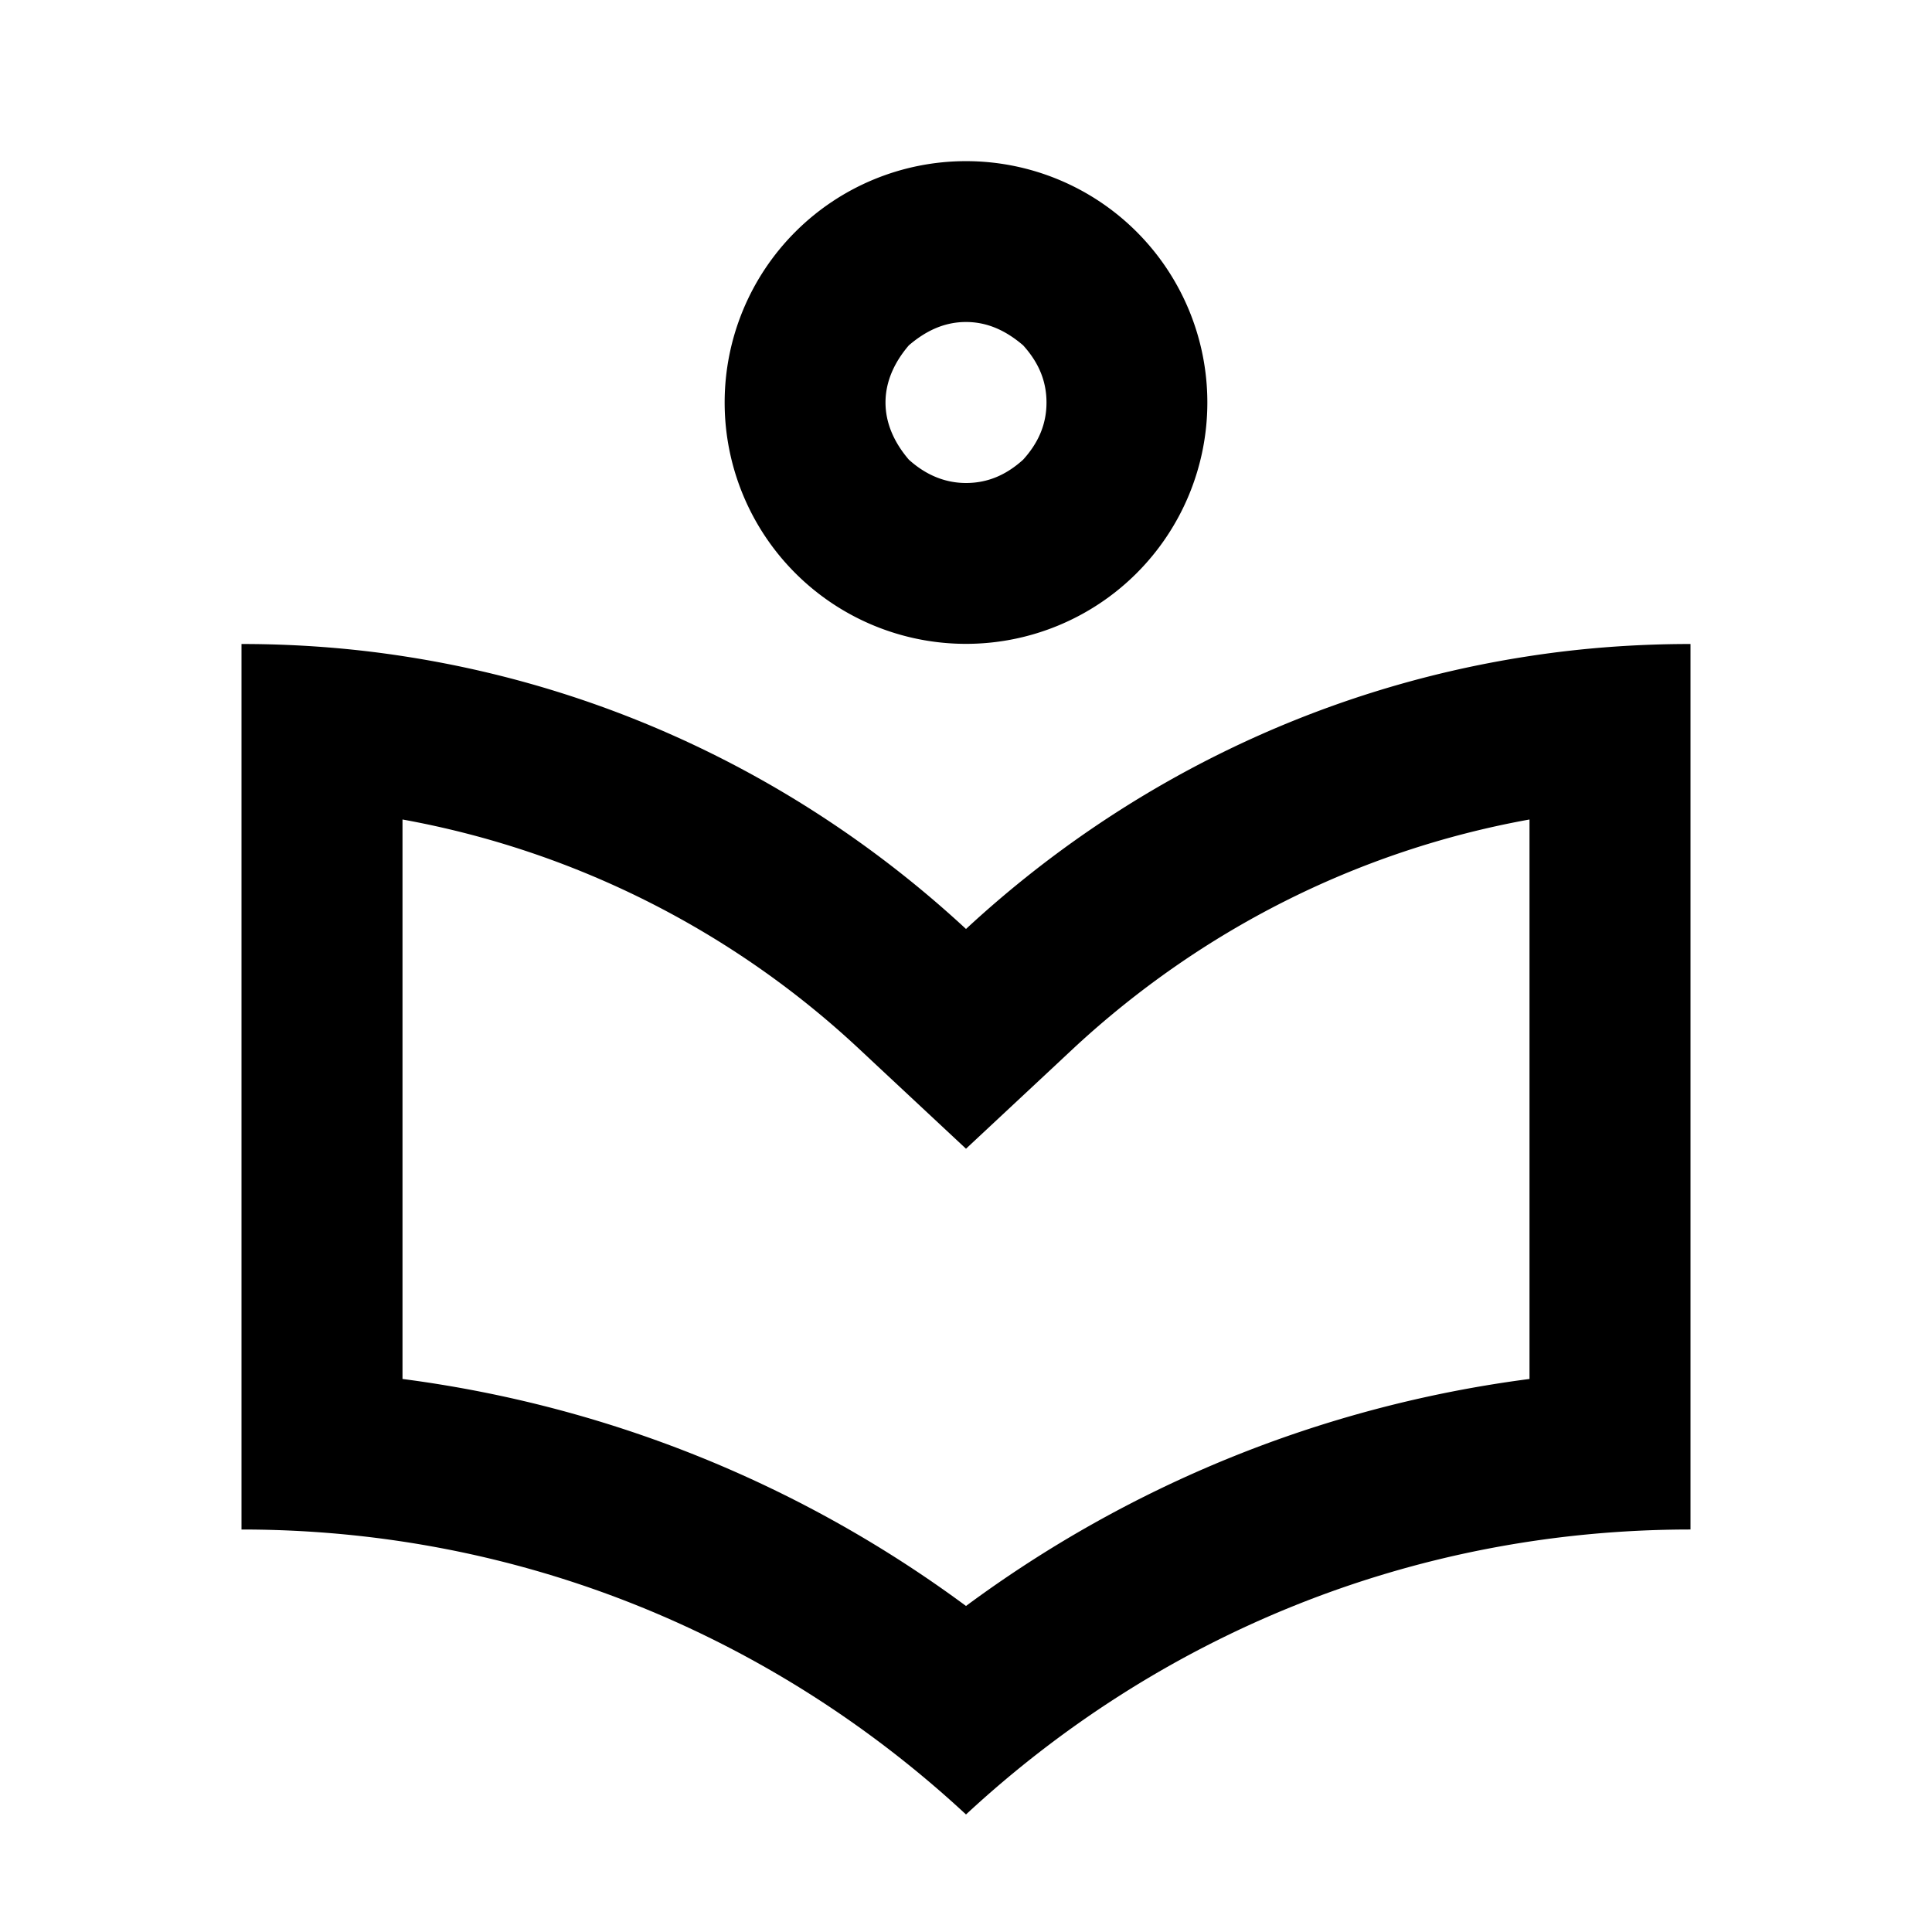 <?xml version="1.0" encoding="utf-8"?>
<!-- Generator: www.svgicons.com -->
<svg xmlns="http://www.w3.org/2000/svg" width="800" height="800" viewBox="0 0 24 24">
<path fill="currentColor" d="M12 14.27L10.64 13A11.24 11.24 0 0 0 5 10.18v6.95c2.61.34 5 1.34 7 2.82c2-1.48 4.39-2.48 7-2.82v-6.95c-2.16.39-4.09 1.39-5.64 2.82M19 8.15c.65-.1 1.32-.15 2-.15v11c-3.5 0-6.64 1.35-9 3.54C9.64 20.35 6.5 19 3 19V8c.68 0 1.35.05 2 .15c2.69.41 5.1 1.63 7 3.39c1.9-1.76 4.31-2.98 7-3.39M12 6c.27 0 .5-.1.71-.29c.19-.21.29-.44.29-.71s-.1-.5-.29-.71C12.5 4.11 12.27 4 12 4s-.5.11-.71.29c-.18.21-.29.45-.29.71s.11.5.29.71c.21.19.45.29.71.29m2.12 1.12a2.997 2.997 0 1 1-4.24-4.24a2.997 2.997 0 1 1 4.24 4.24"/>
</svg>